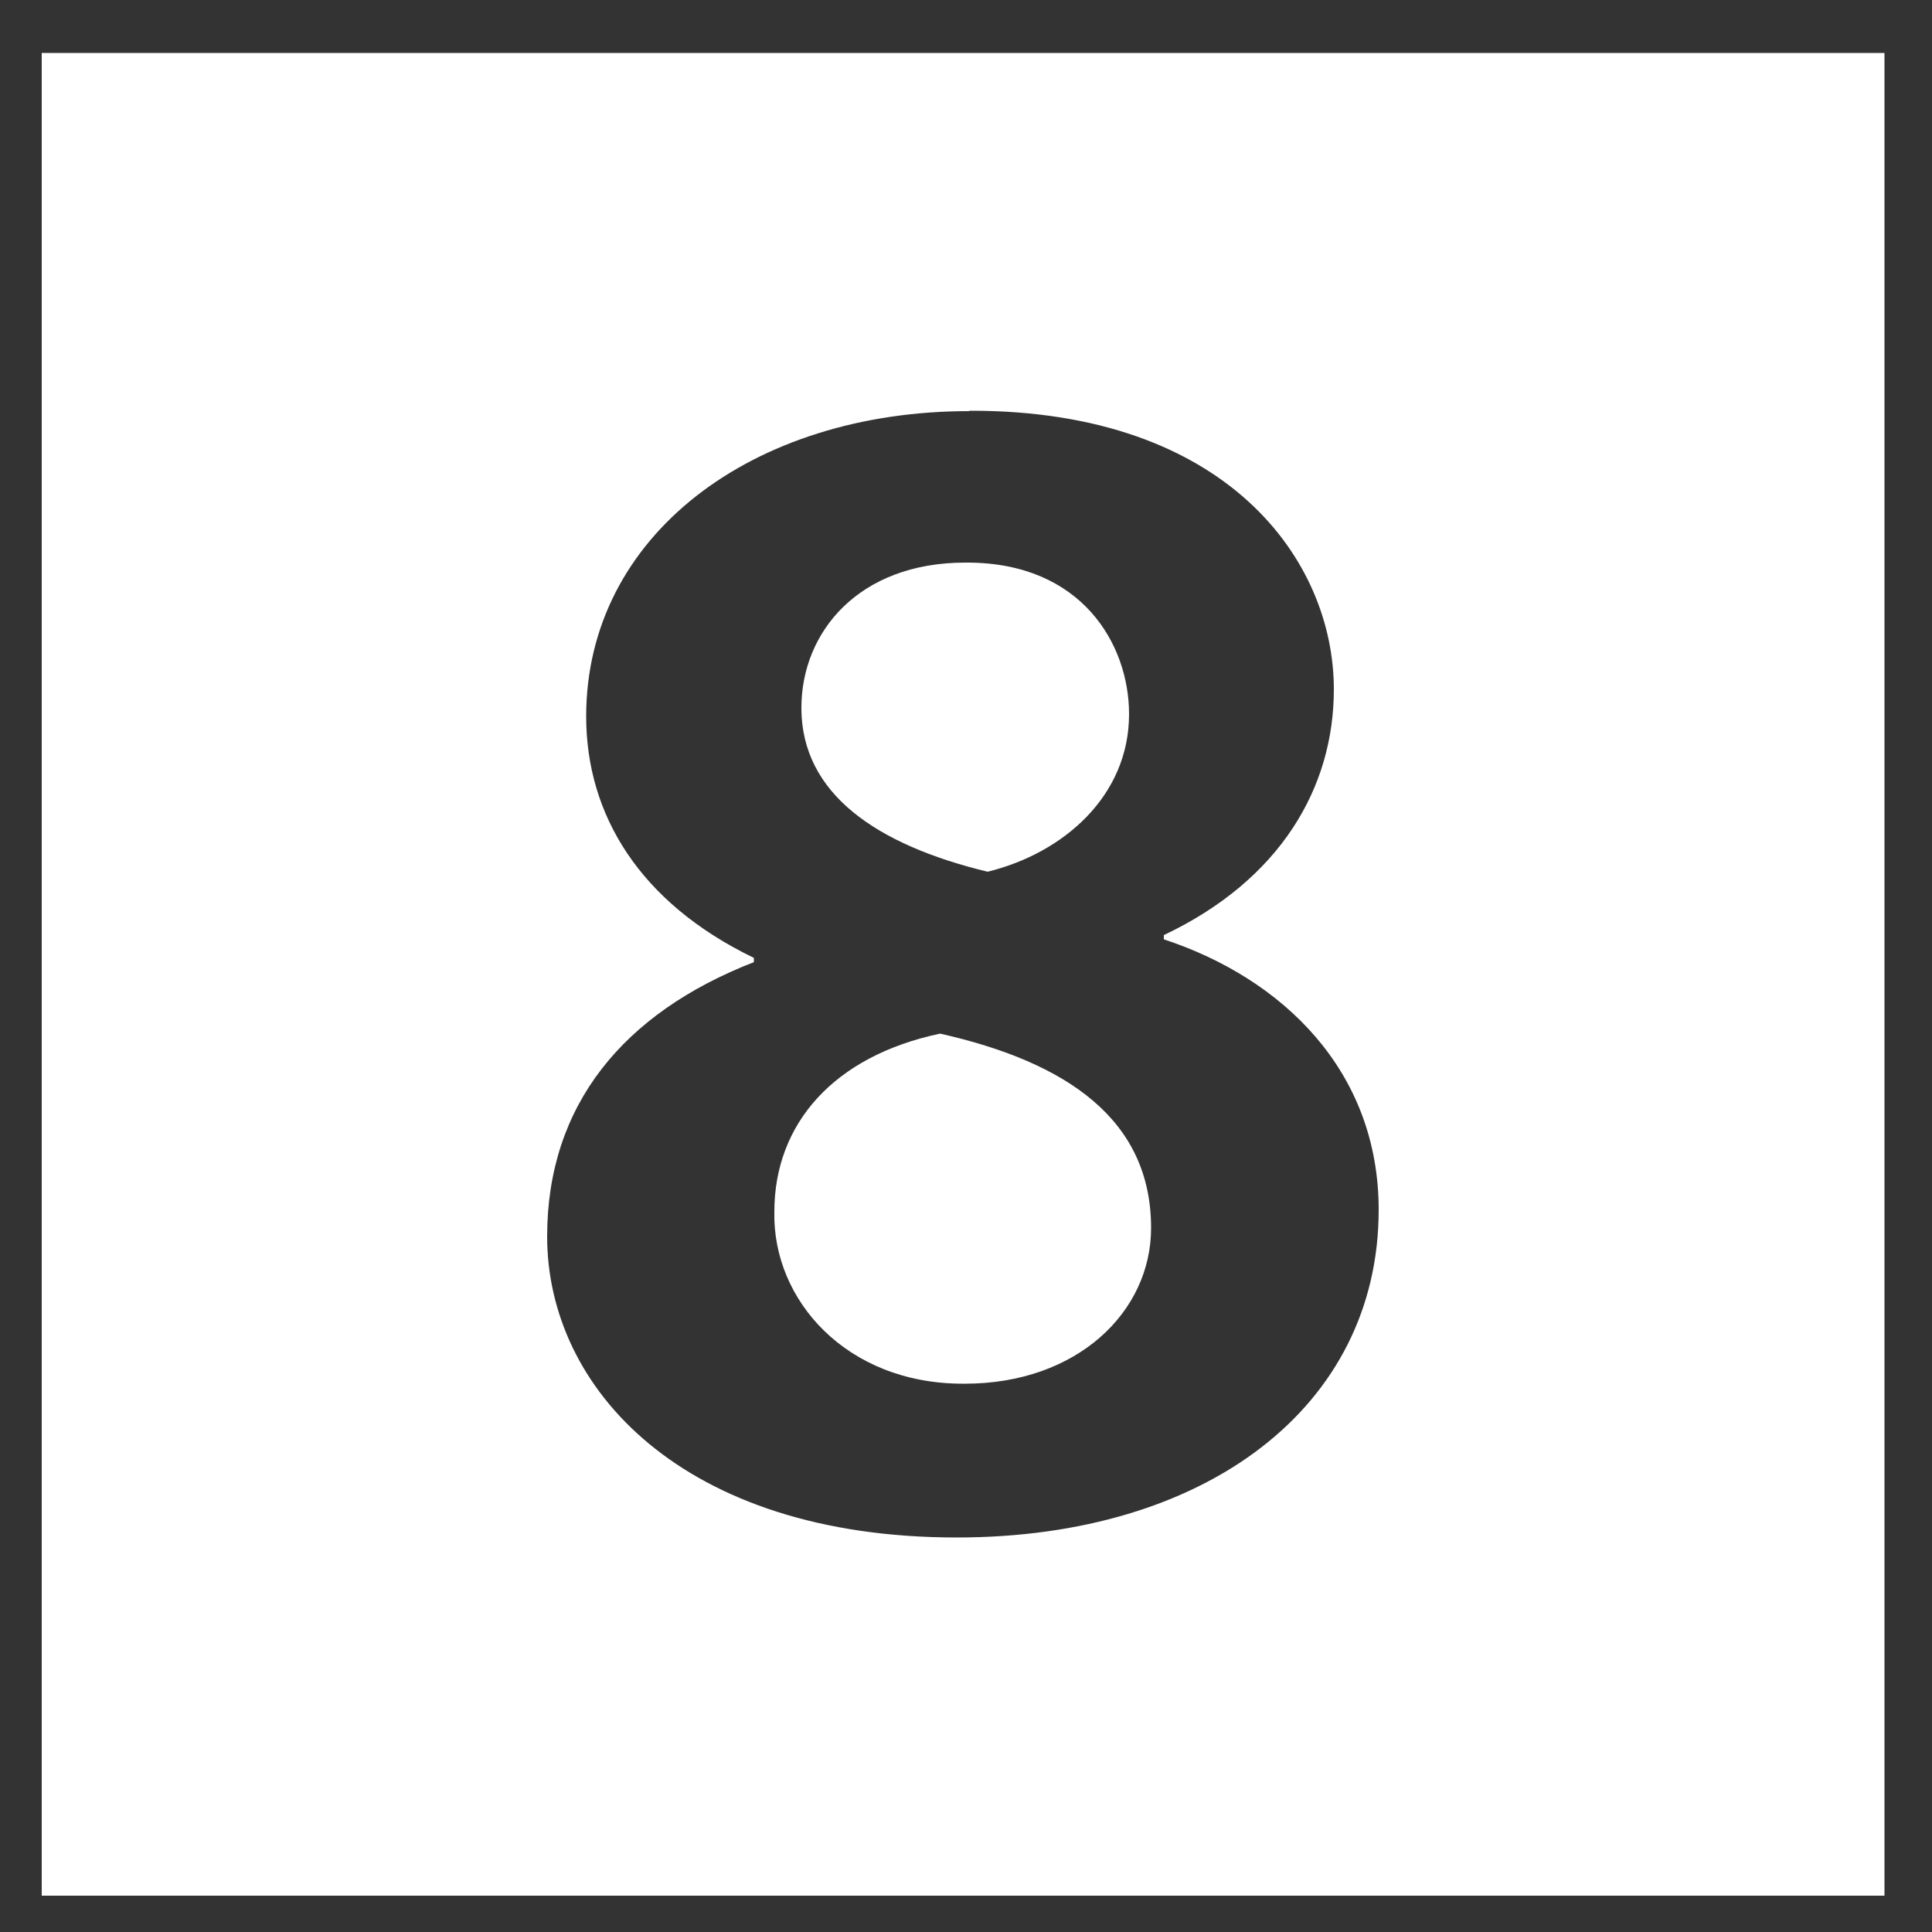 <?xml version="1.0" encoding="UTF-8"?><svg id="_レイヤー_1" xmlns="http://www.w3.org/2000/svg" viewBox="0 0 50 50"><rect x="0" y="0" width="50" height="50" fill="#333333" stroke="none"/><defs><style>.cls-1{fill:#fff;stroke-width:0px;}</style></defs><path class="cls-1" d="M1.08,1.37h47.69v47.69H1.08V1.37ZM25.08,10.64c-5.62,0-9.91,3.23-9.91,7.9,0,2.54,1.38,4.82,4.34,6.25v.11c-3.39,1.32-5.35,3.71-5.35,7.1,0,3.92,3.5,7.79,10.6,7.79,6.46,0,10.92-3.39,10.92-8.48,0-3.6-2.49-5.99-5.56-7v-.11c3.02-1.43,4.4-3.82,4.4-6.36,0-3.34-2.76-7.21-9.38-7.21h-.05ZM24.92,35.81c-3.02,0-4.93-2.17-4.88-4.45,0-2.28,1.54-4.03,4.29-4.61,3.29.74,5.46,2.23,5.46,5.03,0,2.17-1.91,4.03-4.82,4.03h-.05ZM25.03,14.56c2.97,0,4.19,2.12,4.19,3.92,0,2.12-1.7,3.6-3.66,4.08-2.86-.69-4.82-2.01-4.82-4.24,0-1.96,1.48-3.76,4.24-3.76h.05Z"/></svg>